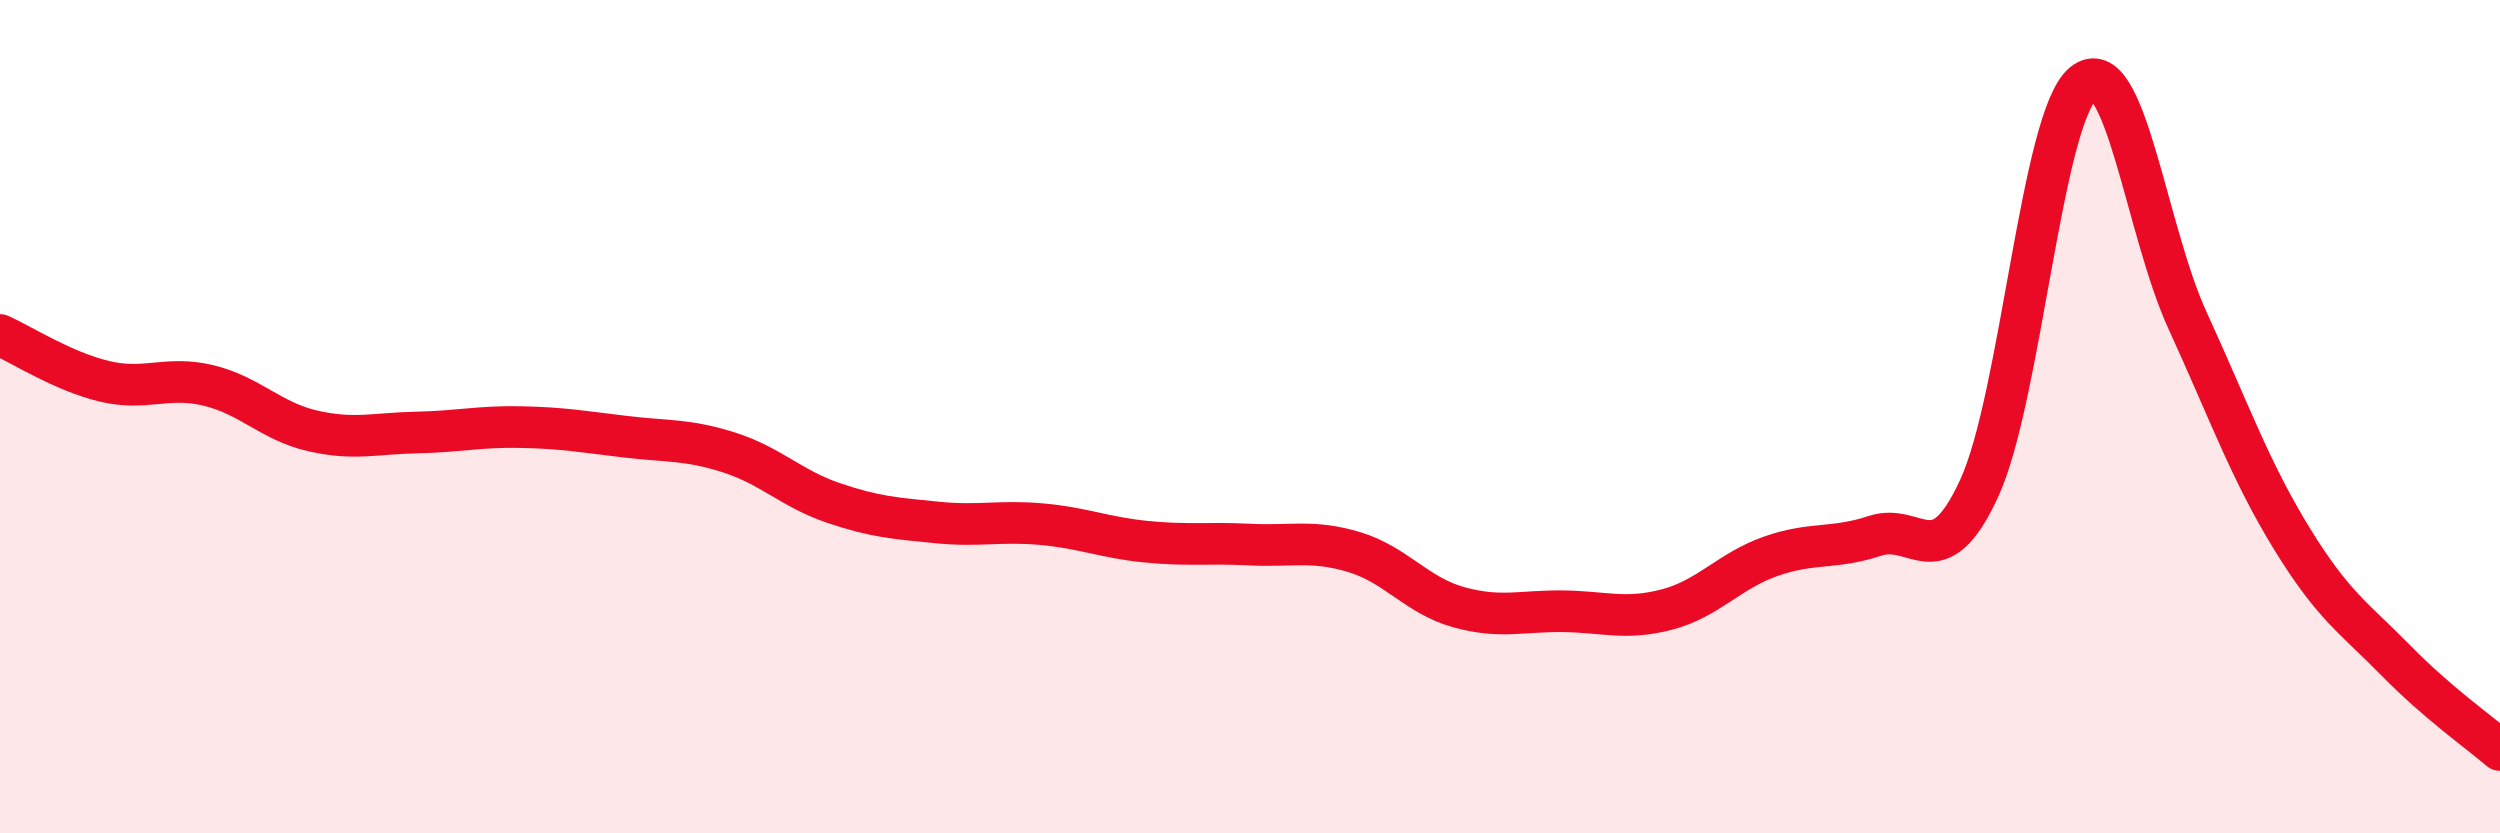 
    <svg width="60" height="20" viewBox="0 0 60 20" xmlns="http://www.w3.org/2000/svg">
      <path
        d="M 0,8.04 C 0.5,8.26 1.5,8.91 2.5,9.15 C 3.5,9.39 4,9.01 5,9.25 C 6,9.49 6.5,10.11 7.5,10.34 C 8.5,10.57 9,10.4 10,10.38 C 11,10.36 11.5,10.23 12.5,10.25 C 13.5,10.27 14,10.36 15,10.48 C 16,10.6 16.5,10.54 17.5,10.86 C 18.5,11.18 19,11.73 20,12.07 C 21,12.41 21.5,12.44 22.5,12.54 C 23.5,12.64 24,12.49 25,12.58 C 26,12.67 26.5,12.9 27.5,13 C 28.5,13.1 29,13.02 30,13.07 C 31,13.12 31.5,12.95 32.5,13.25 C 33.5,13.55 34,14.29 35,14.57 C 36,14.85 36.5,14.66 37.5,14.67 C 38.5,14.68 39,14.89 40,14.63 C 41,14.37 41.5,13.7 42.5,13.35 C 43.5,13 44,13.19 45,12.86 C 46,12.53 46.5,13.89 47.5,11.72 C 48.5,9.55 49,2.81 50,2 C 51,1.19 51.5,5.51 52.5,7.69 C 53.5,9.87 54,11.29 55,12.92 C 56,14.55 56.5,14.83 57.5,15.85 C 58.5,16.87 59.5,17.57 60,18L60 20L0 20Z"
        fill="#EB0A25"
        opacity="0.1"
        stroke-linecap="round"
        stroke-linejoin="round"
      />
      <path
        d="M 0,8.04 C 0.5,8.26 1.5,8.91 2.5,9.15 C 3.5,9.39 4,9.01 5,9.25 C 6,9.49 6.5,10.11 7.5,10.34 C 8.5,10.57 9,10.4 10,10.38 C 11,10.36 11.5,10.23 12.5,10.25 C 13.5,10.27 14,10.36 15,10.48 C 16,10.6 16.5,10.54 17.5,10.86 C 18.5,11.18 19,11.73 20,12.07 C 21,12.41 21.5,12.44 22.5,12.54 C 23.5,12.64 24,12.49 25,12.58 C 26,12.67 26.5,12.9 27.5,13 C 28.5,13.1 29,13.02 30,13.07 C 31,13.12 31.5,12.95 32.5,13.25 C 33.5,13.55 34,14.29 35,14.57 C 36,14.85 36.5,14.66 37.5,14.67 C 38.5,14.68 39,14.89 40,14.63 C 41,14.37 41.5,13.7 42.5,13.35 C 43.5,13 44,13.19 45,12.86 C 46,12.53 46.5,13.89 47.5,11.72 C 48.5,9.55 49,2.81 50,2 C 51,1.19 51.5,5.51 52.5,7.69 C 53.5,9.87 54,11.29 55,12.92 C 56,14.55 56.5,14.83 57.5,15.85 C 58.5,16.87 59.5,17.57 60,18"
        stroke="#EB0A25"
        stroke-width="1"
        fill="none"
        stroke-linecap="round"
        stroke-linejoin="round"
      />
    </svg>
  